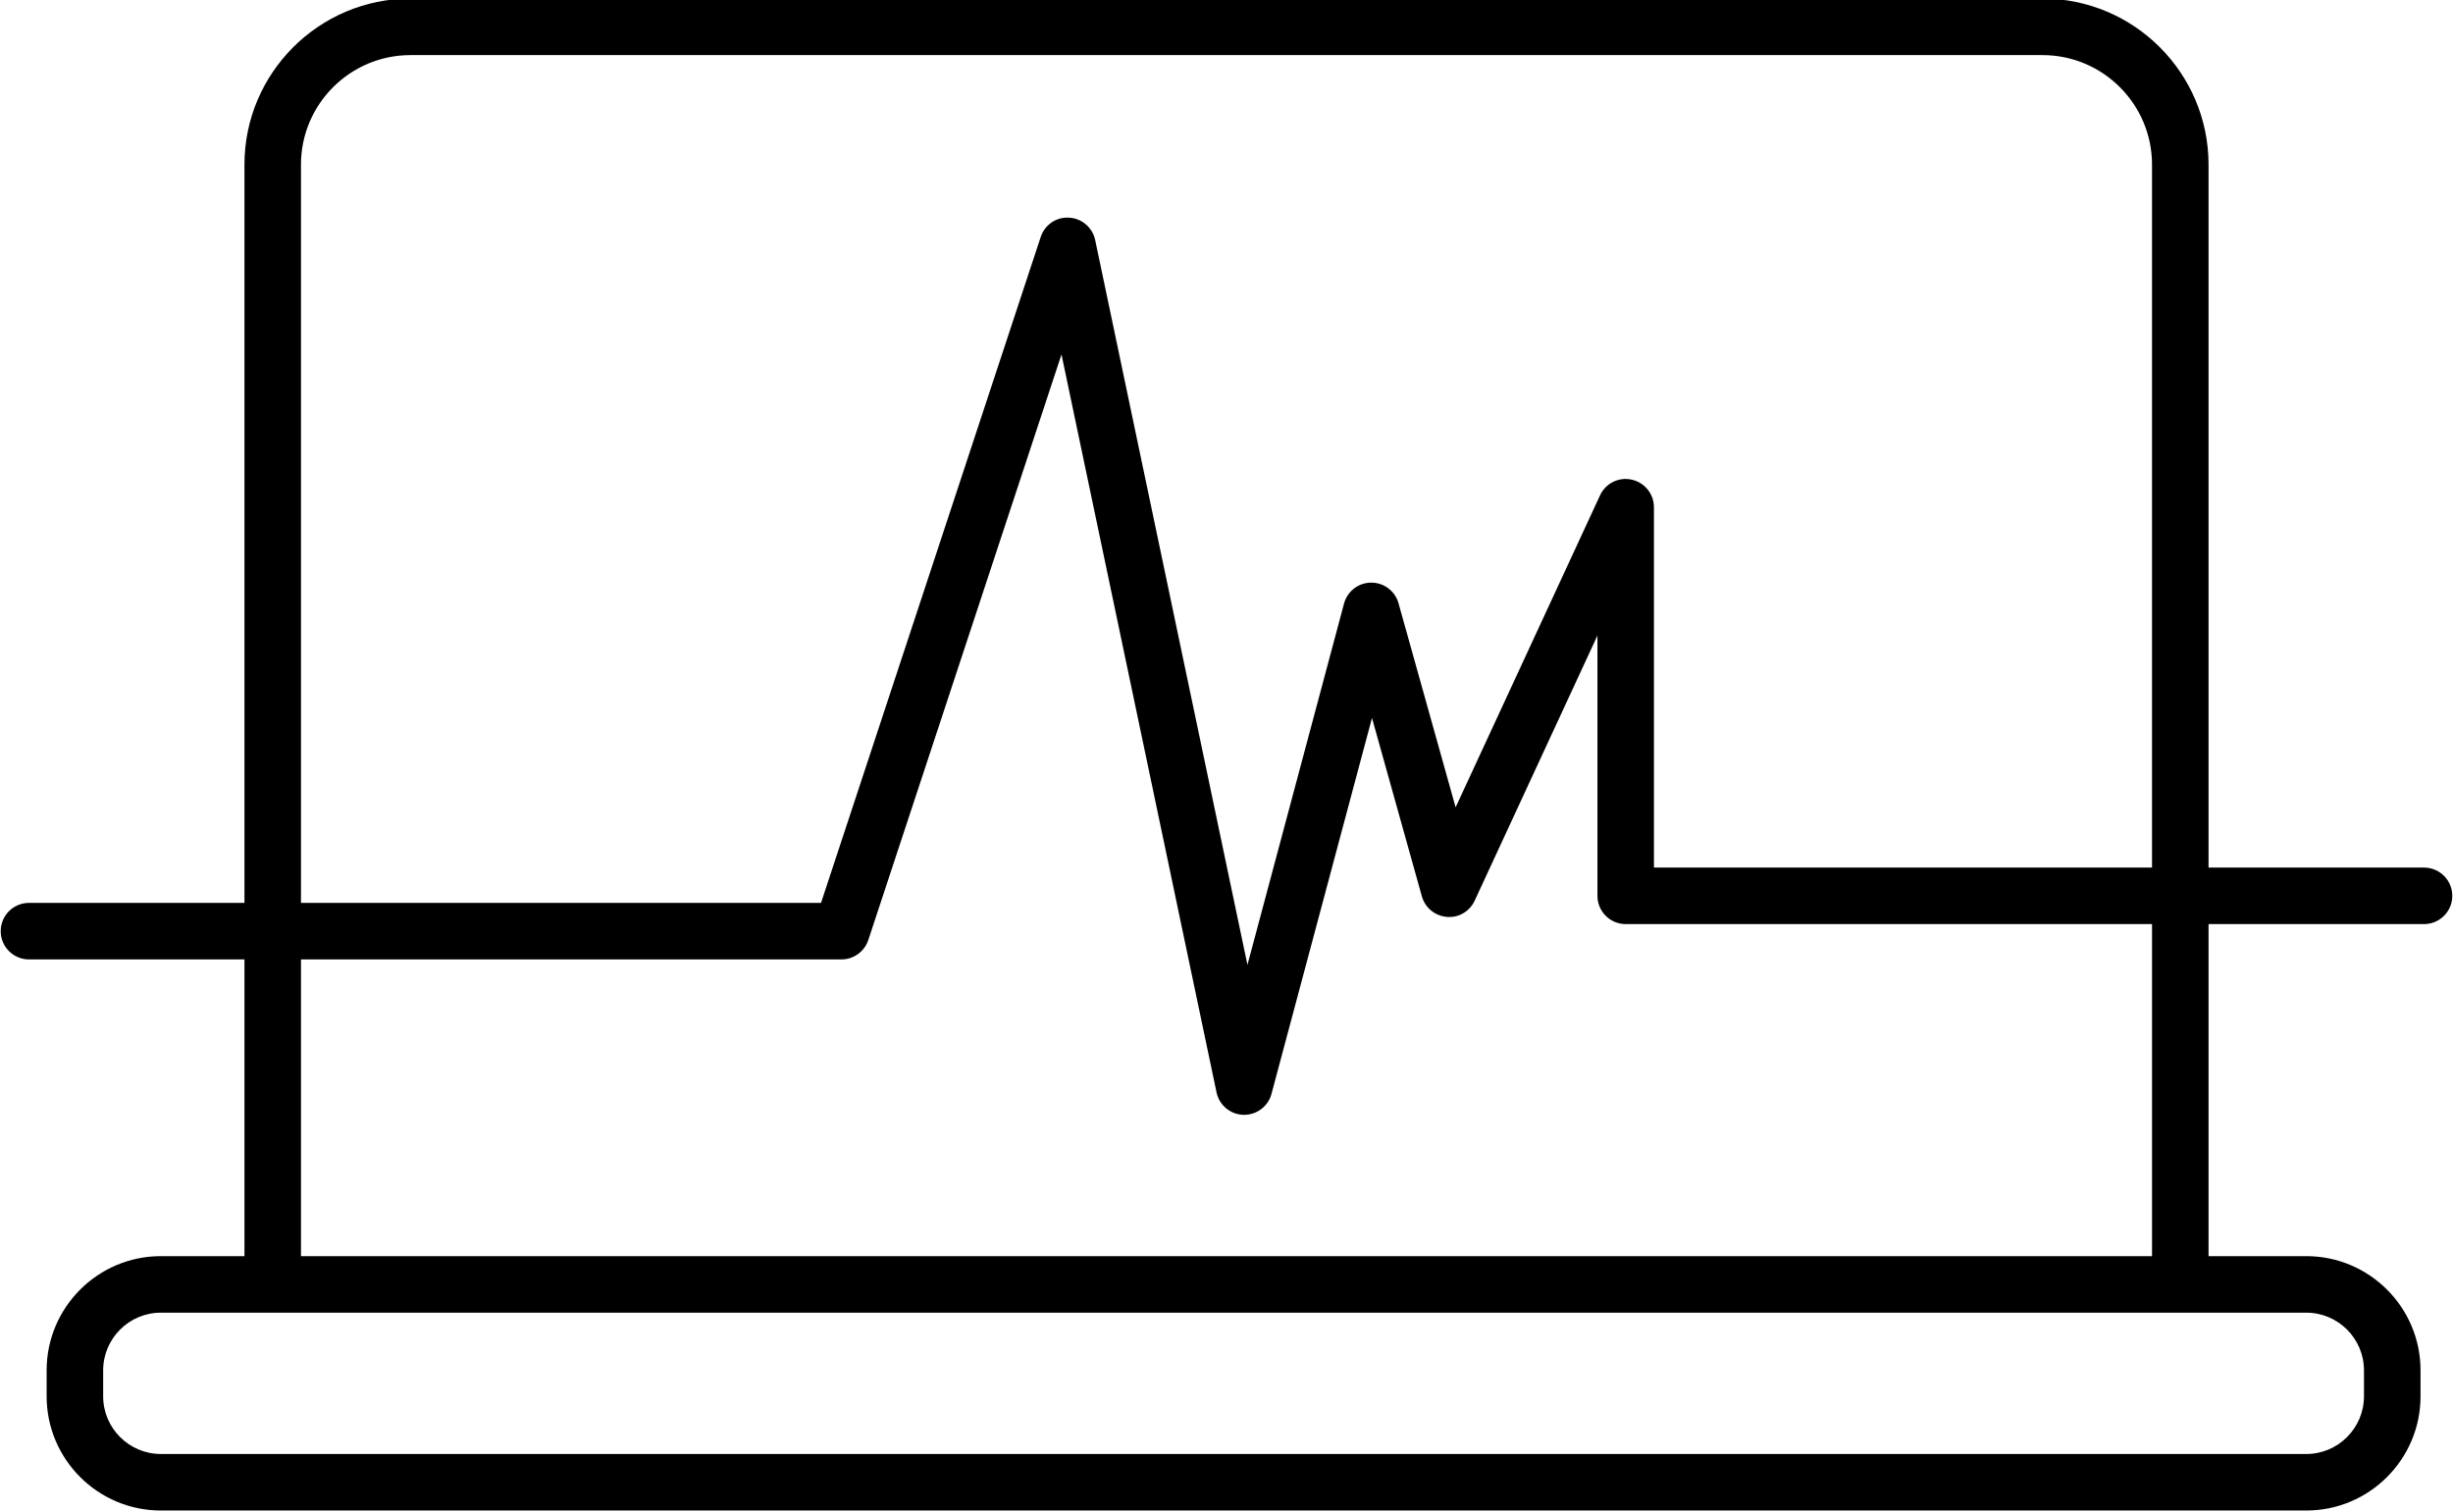 <?xml version="1.0" encoding="UTF-8" standalone="no"?><svg xmlns="http://www.w3.org/2000/svg" xmlns:xlink="http://www.w3.org/1999/xlink" fill="#000000" height="53.5" preserveAspectRatio="xMidYMid meet" version="1" viewBox="6.6 23.3 86.8 53.5" width="86.8" zoomAndPan="magnify"><g><linearGradient gradientUnits="userSpaceOnUse" id="a" x1="6.625" x2="93.375" xlink:actuate="onLoad" xlink:show="other" xlink:type="simple" y1="50" y2="50"><stop offset="0" stop-color="#000000"/><stop offset="1" stop-color="#000000"/></linearGradient><path d="M92.375,56c0.552,0,1-0.448,1-1s-0.448-1-1-1H84.75V29.125c0-3.239-2.636-5.875-5.875-5.875h-57.75 c-3.239,0-5.875,2.636-5.875,5.875V55.25H7.625c-0.552,0-1,0.448-1,1s0.448,1,1,1h7.625v10.5h-2.958 c-2.229,0-4.042,1.813-4.042,4.042v0.917c0,2.229,1.813,4.042,4.042,4.042h75.917c2.229,0,4.042-1.813,4.042-4.042v-0.917 c0-2.229-1.813-4.042-4.042-4.042H84.75V56H92.375z M17.25,29.125c0-2.137,1.738-3.875,3.875-3.875h57.75 c2.137,0,3.875,1.738,3.875,3.875V54H65.125V41.25c0-0.469-0.327-0.875-0.785-0.977c-0.463-0.104-0.926,0.13-1.123,0.557 l-5.11,11.038l-2.02-7.221c-0.121-0.432-0.515-0.73-0.963-0.73c-0.002,0-0.004,0-0.006,0c-0.451,0.002-0.844,0.306-0.96,0.742 l-3.417,12.783l-5.388-25.647c-0.093-0.442-0.471-0.768-0.923-0.793c-0.454-0.031-0.864,0.256-1.005,0.685L35.652,55.25H17.25 V29.125z M90.25,71.792v0.917c0,1.125-0.916,2.042-2.042,2.042H12.292c-1.125,0-2.042-0.916-2.042-2.042v-0.917 c0-1.125,0.916-2.042,2.042-2.042h3.958h67.5h4.458C89.334,69.75,90.25,70.666,90.25,71.792z M82.75,67.75h-65.5v-10.5h19.125 c0.432,0,0.814-0.277,0.95-0.687l6.836-20.721l5.486,26.113c0.095,0.453,0.489,0.782,0.952,0.794c0.009,0,0.018,0,0.027,0 c0.451,0,0.849-0.303,0.966-0.742l3.556-13.301l1.765,6.312c0.113,0.403,0.465,0.693,0.882,0.727 c0.423,0.038,0.812-0.196,0.988-0.577l4.343-9.38V55c0,0.552,0.448,1,1,1H82.75V67.75z" fill="url(#a)"/></g></svg>